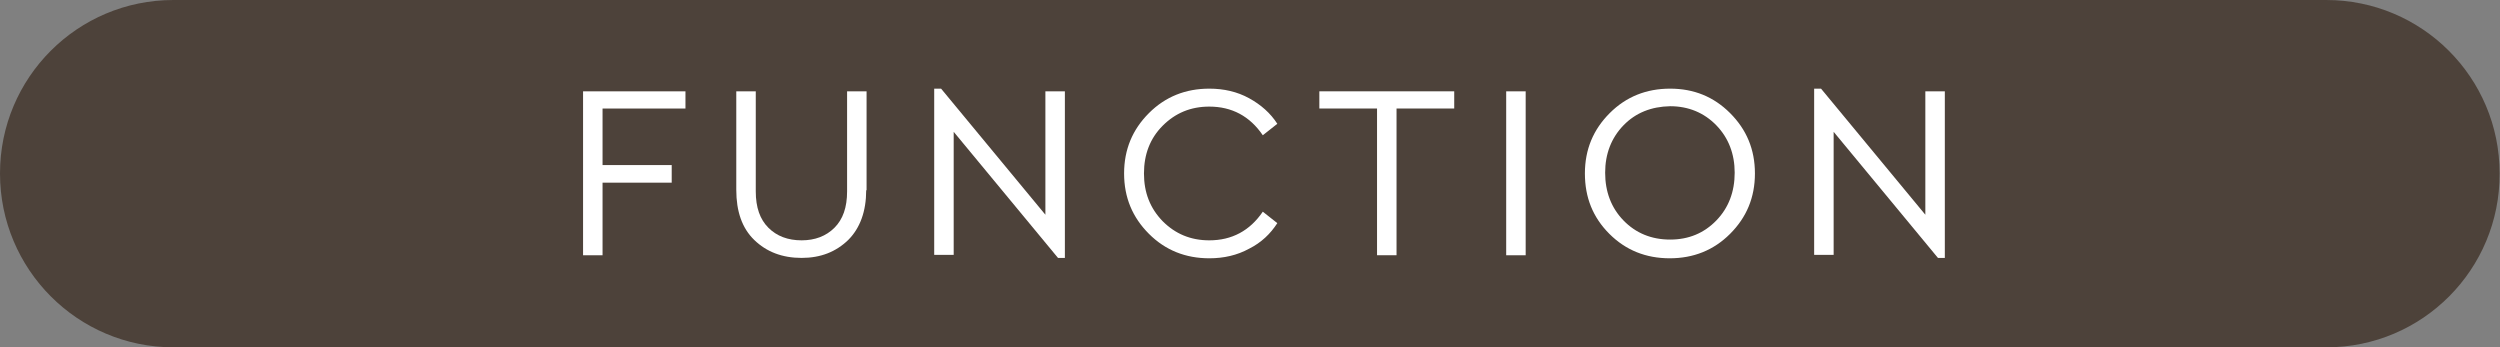 <?xml version="1.0" encoding="utf-8"?>
<!-- Generator: Adobe Illustrator 26.3.1, SVG Export Plug-In . SVG Version: 6.00 Build 0)  -->
<svg version="1.1" id="レイヤー_1" xmlns="http://www.w3.org/2000/svg" xmlns:xlink="http://www.w3.org/1999/xlink" x="0px"
	 y="0px" viewBox="0 0 654.3 90.9" style="enable-background:new 0 0 654.3 90.9;" xml:space="preserve">
<rect x="0" y="0" width="654.3" height="90.9" fill="#808080" stroke="none"/>
<style type="text/css">
	.st0{fill:#4D423A;}
	.st1{fill:#FFFFFF;}
</style>
<path class="st0" d="M608.9,90.9H45.4C20.3,90.9,0,70.5,0,45.4v0C0,20.3,20.3,0,45.4,0l563.4,0c25.1,0,45.4,20.3,45.4,45.4v0
	C654.3,70.5,634,90.9,608.9,90.9z"/>
<g>
	<path class="st1" d="M179.5,28.4h-21.8v14.8h18.1v4.6h-18.1v19h-5.1V23.9h26.8V28.4z"/>
	<path class="st1" d="M226.7,49.8c0,5.5-1.6,9.9-4.7,13c-3.2,3.1-7.2,4.7-12.2,4.7c-5.1,0-9.2-1.6-12.4-4.7
		c-3.2-3.1-4.7-7.5-4.7-13.1V23.9h5.1v26.2c0,4.2,1.1,7.3,3.3,9.5s5.1,3.3,8.7,3.3c3.5,0,6.4-1.1,8.6-3.3s3.3-5.3,3.3-9.5V23.9h5.1
		V49.8z"/>
	<path class="st1" d="M278.7,23.9v43.6h-1.8l-27.3-33v32.2h-5.1V23.2h1.8l27.3,33V23.9H278.7z"/>
	<path class="st1" d="M326.9,25.7c3.1,1.7,5.6,3.9,7.4,6.7l-3.8,3c-3.4-5-8.1-7.5-14-7.5c-4.9,0-8.9,1.7-12.2,5
		c-3.3,3.3-4.9,7.5-4.9,12.5c0,5,1.6,9.1,4.9,12.5c3.3,3.3,7.3,5,12.2,5c5.9,0,10.6-2.5,14-7.5l3.8,3c-1.8,2.8-4.2,5.1-7.4,6.7
		c-3.1,1.7-6.6,2.5-10.4,2.5c-6.2,0-11.5-2.1-15.8-6.4s-6.5-9.5-6.5-15.8s2.2-11.5,6.5-15.8c4.3-4.3,9.6-6.4,15.8-6.4
		C320.3,23.2,323.8,24,326.9,25.7z"/>
	<path class="st1" d="M380.6,28.4h-15.1v38.4h-5.1V28.4h-15.1v-4.5h35.3V28.4z"/>
	<path class="st1" d="M399.3,66.8h-5.1V23.9h5.1V66.8z"/>
	<path class="st1" d="M452.8,29.6c4.3,4.3,6.5,9.5,6.5,15.8s-2.2,11.5-6.5,15.8s-9.6,6.4-15.8,6.4c-6.2,0-11.5-2.1-15.8-6.4
		s-6.4-9.5-6.4-15.8s2.2-11.5,6.5-15.8c4.3-4.3,9.6-6.4,15.8-6.4S448.5,25.3,452.8,29.6z M424.9,32.8c-3.2,3.3-4.8,7.5-4.8,12.4
		c0,5,1.6,9.2,4.8,12.5c3.2,3.3,7.3,5,12.2,5c4.9,0,8.9-1.7,12.1-5c3.2-3.3,4.8-7.5,4.8-12.5c0-4.9-1.6-9.1-4.8-12.4
		c-3.2-3.3-7.3-5-12.1-5C432.2,27.9,428.1,29.5,424.9,32.8z"/>
	<path class="st1" d="M509,23.9v43.6h-1.8l-27.3-33v32.2h-5.1V23.2h1.8l27.3,33V23.9H509z"/>
</g>
</svg>
